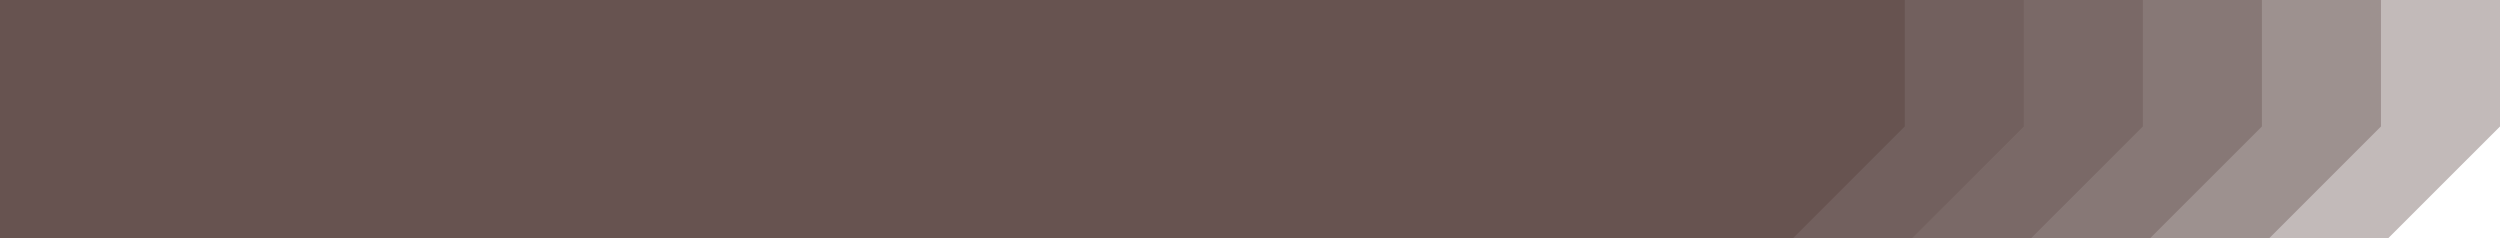 <?xml version="1.0" encoding="UTF-8" standalone="no"?><svg xmlns="http://www.w3.org/2000/svg" xmlns:xlink="http://www.w3.org/1999/xlink" fill="#675350" height="100" preserveAspectRatio="xMidYMid meet" version="1" viewBox="0.0 0.0 1050.0 100.0" width="1050" zoomAndPan="magnify"><g data-name="Layer 2"><g data-name="Layer 1" id="change1_1"><path d="M250 100L1003.11 100 1050 53.12 1050 0 250 0 250 100z" opacity="0.4"/><path d="M200 100L953.11 100 1000 53.12 1000 0 200 0 200 100z" opacity="0.4"/><path d="M150 100L903.11 100 950 53.12 950 0 150 0 150 100z" opacity="0.4"/><path d="M100 100L853.11 100 900 53.12 900 0 100 0 100 100z" opacity="0.4"/><path d="M50 100L803.11 100 850 53.12 850 0 50 0 50 100z" opacity="0.4"/><path d="M0 100L753.11 100 800 53.12 800 0 0 0 0 100z"/></g></g></svg>